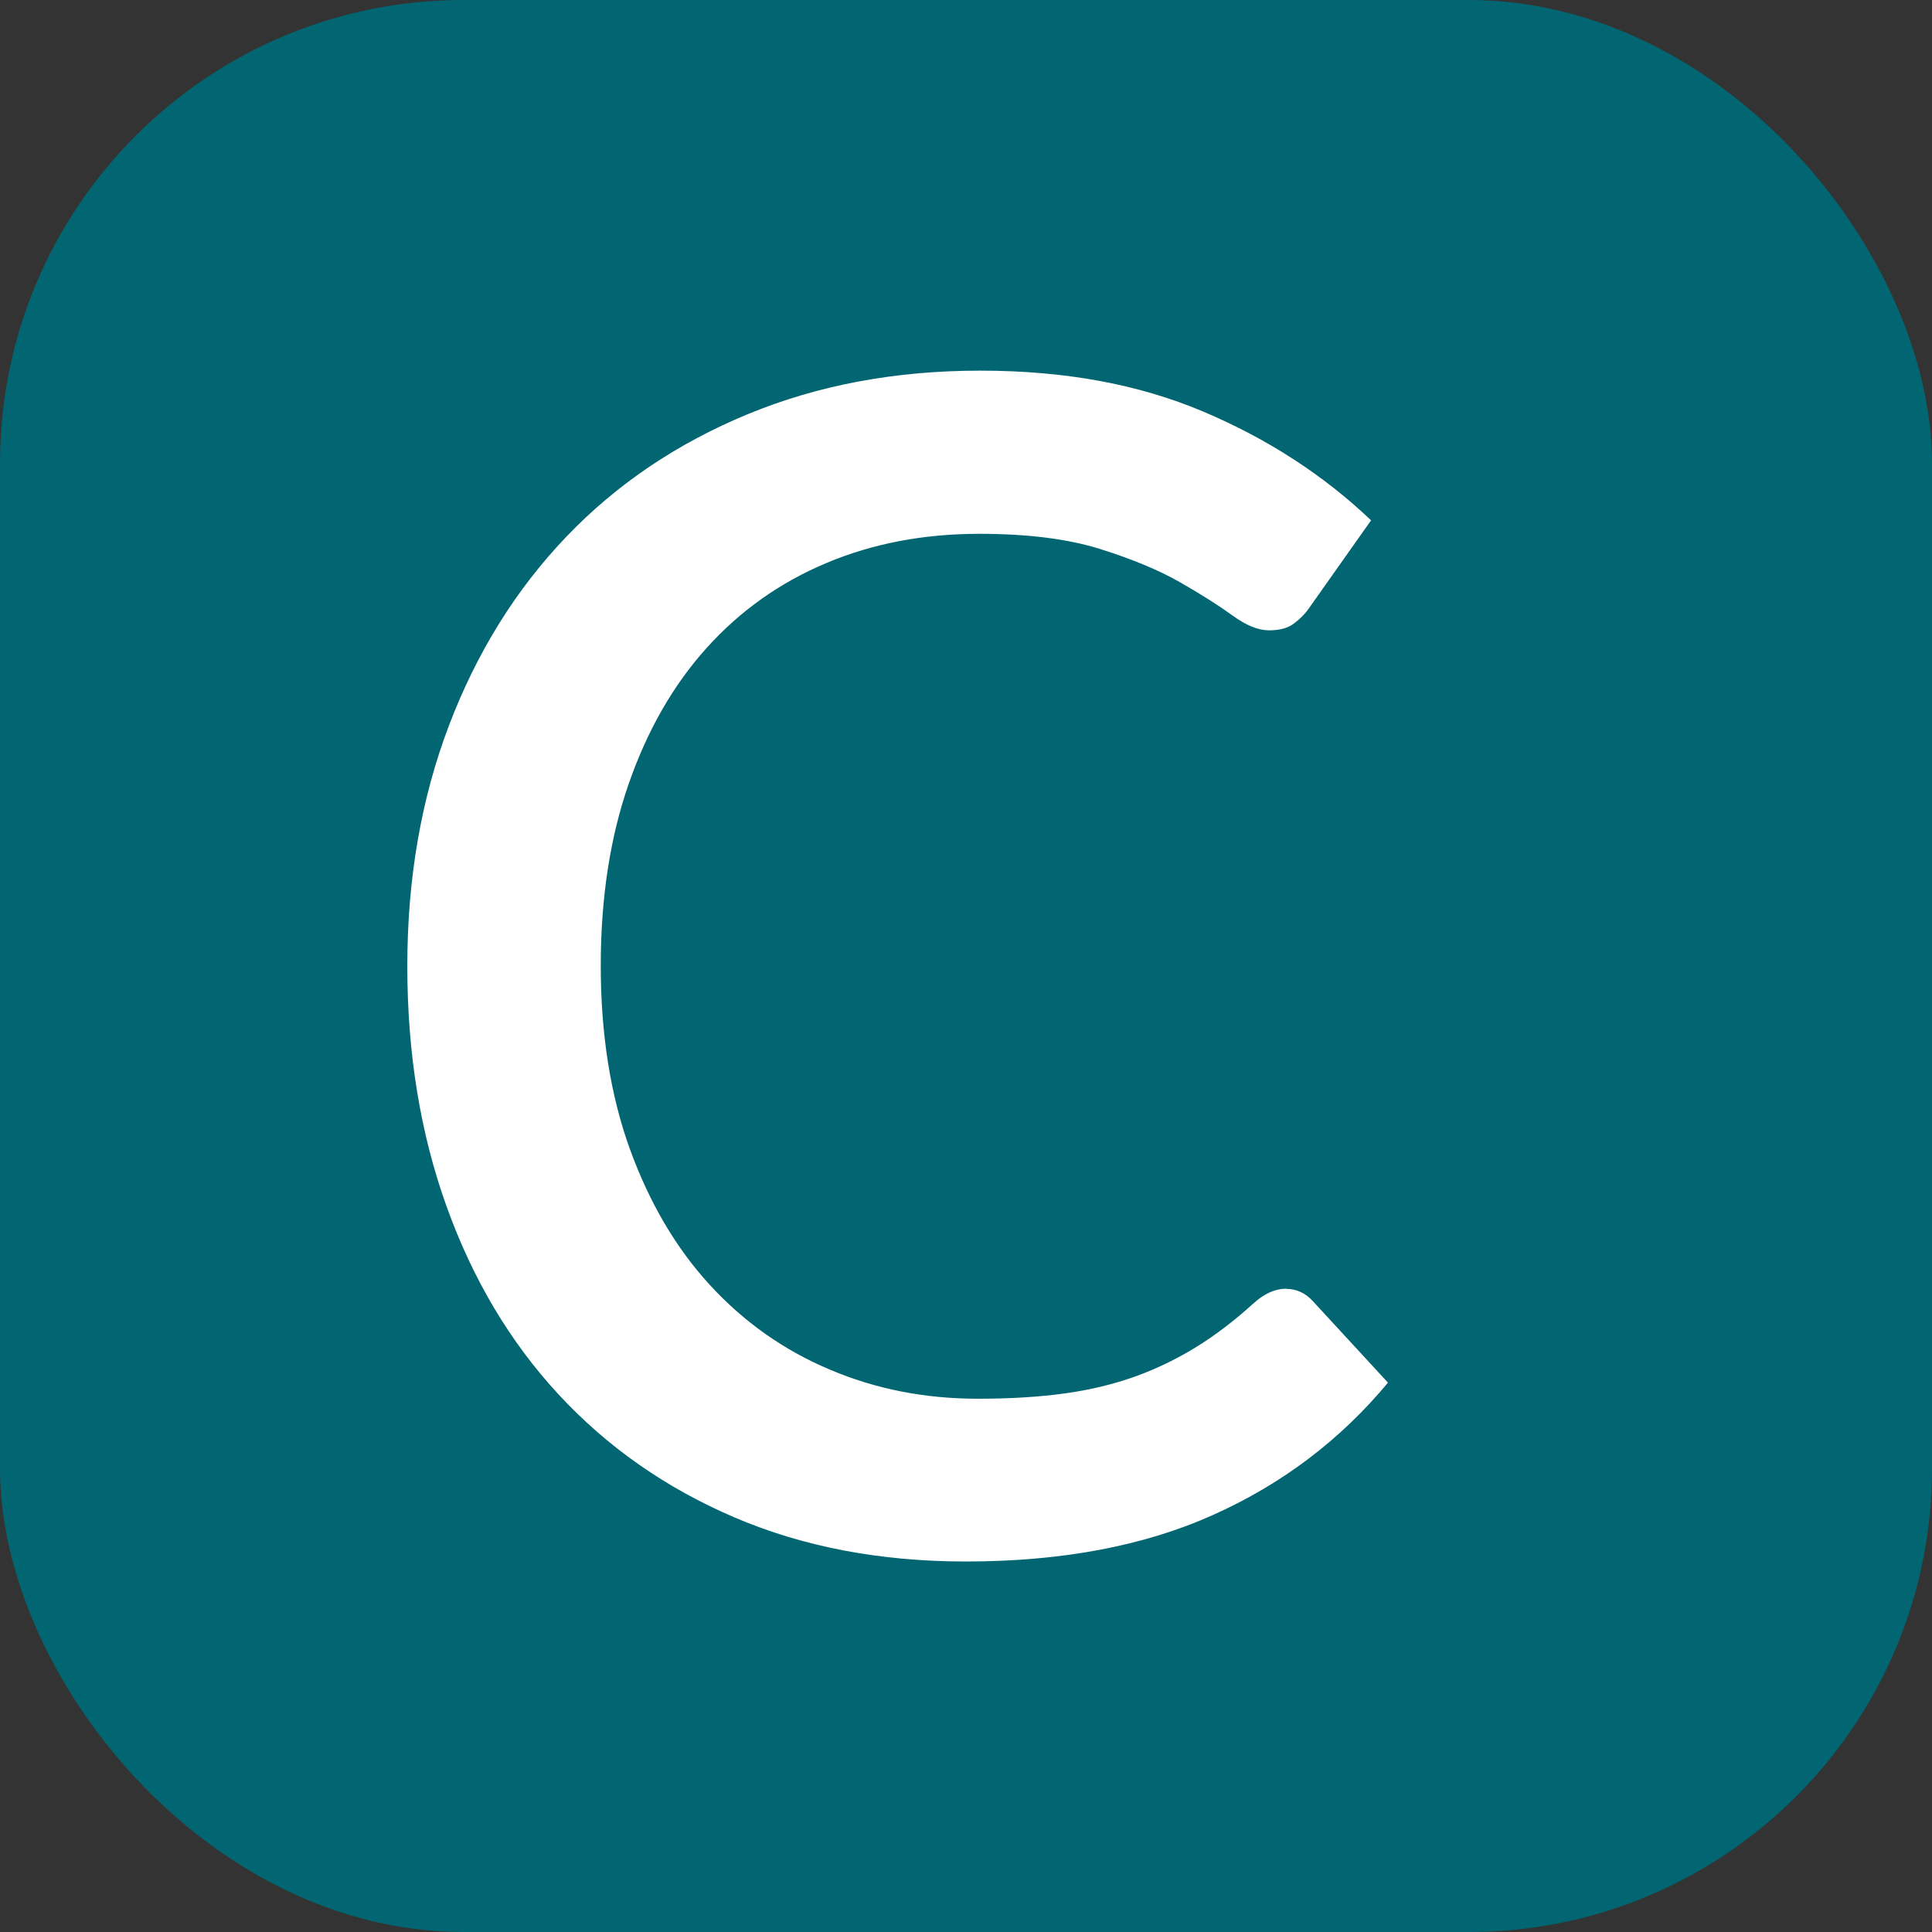 <svg viewBox="0 0 141.73 141.73" xmlns="http://www.w3.org/2000/svg" data-name="Layer 1" id="Layer_1">
  <rect x="0" y="0" width="141.73" height="141.73" fill="#333333" stroke="none"/>
  <defs>
    <style>
      .cls-1 {
        fill: #016671;
      }

      .cls-2 {
        fill: #fff;
      }
    </style>
  </defs>
  <rect ry="33.99" rx="33.99" height="141.73" width="141.73" y="0" class="cls-1"></rect>
  <path d="M94.35,94.55c.75,0,1.41.3,1.95.89l5.52,5.99c-3.48,4.19-7.75,7.43-12.82,9.7-5.07,2.28-11.12,3.42-18.16,3.42-6.25,0-11.9-1.07-16.95-3.23-5.05-2.16-9.34-5.17-12.91-9.02-3.57-3.86-6.3-8.45-8.22-13.8-1.92-5.34-2.88-11.21-2.88-17.63s1.02-12.3,3.06-17.66,4.91-9.97,8.6-13.83c3.69-3.86,8.13-6.85,13.3-8.99s10.85-3.2,17.07-3.2,11.62,1,16.35,3c4.73,2,8.83,4.66,12.32,7.98l-4.57,6.47c-.31.44-.69.81-1.13,1.13s-1.03.47-1.78.47c-.8,0-1.69-.36-2.7-1.1-1.01-.73-2.3-1.55-3.86-2.44-1.56-.89-3.52-1.7-5.88-2.44-2.35-.73-5.29-1.1-8.82-1.1-4.07,0-7.82.71-11.21,2.14-3.41,1.43-6.33,3.5-8.79,6.23s-4.36,6.06-5.72,9.97-2.05,8.37-2.05,13.35.71,9.51,2.14,13.45,3.38,7.26,5.87,9.97c2.49,2.71,5.42,4.78,8.79,6.2,3.36,1.43,6.98,2.14,10.86,2.14,2.37,0,4.5-.13,6.38-.39s3.61-.68,5.19-1.25c1.58-.57,3.07-1.3,4.48-2.17,1.41-.87,2.8-1.94,4.19-3.2.79-.71,1.58-1.06,2.37-1.06h0Z" class="cls-2"></path>
</svg>